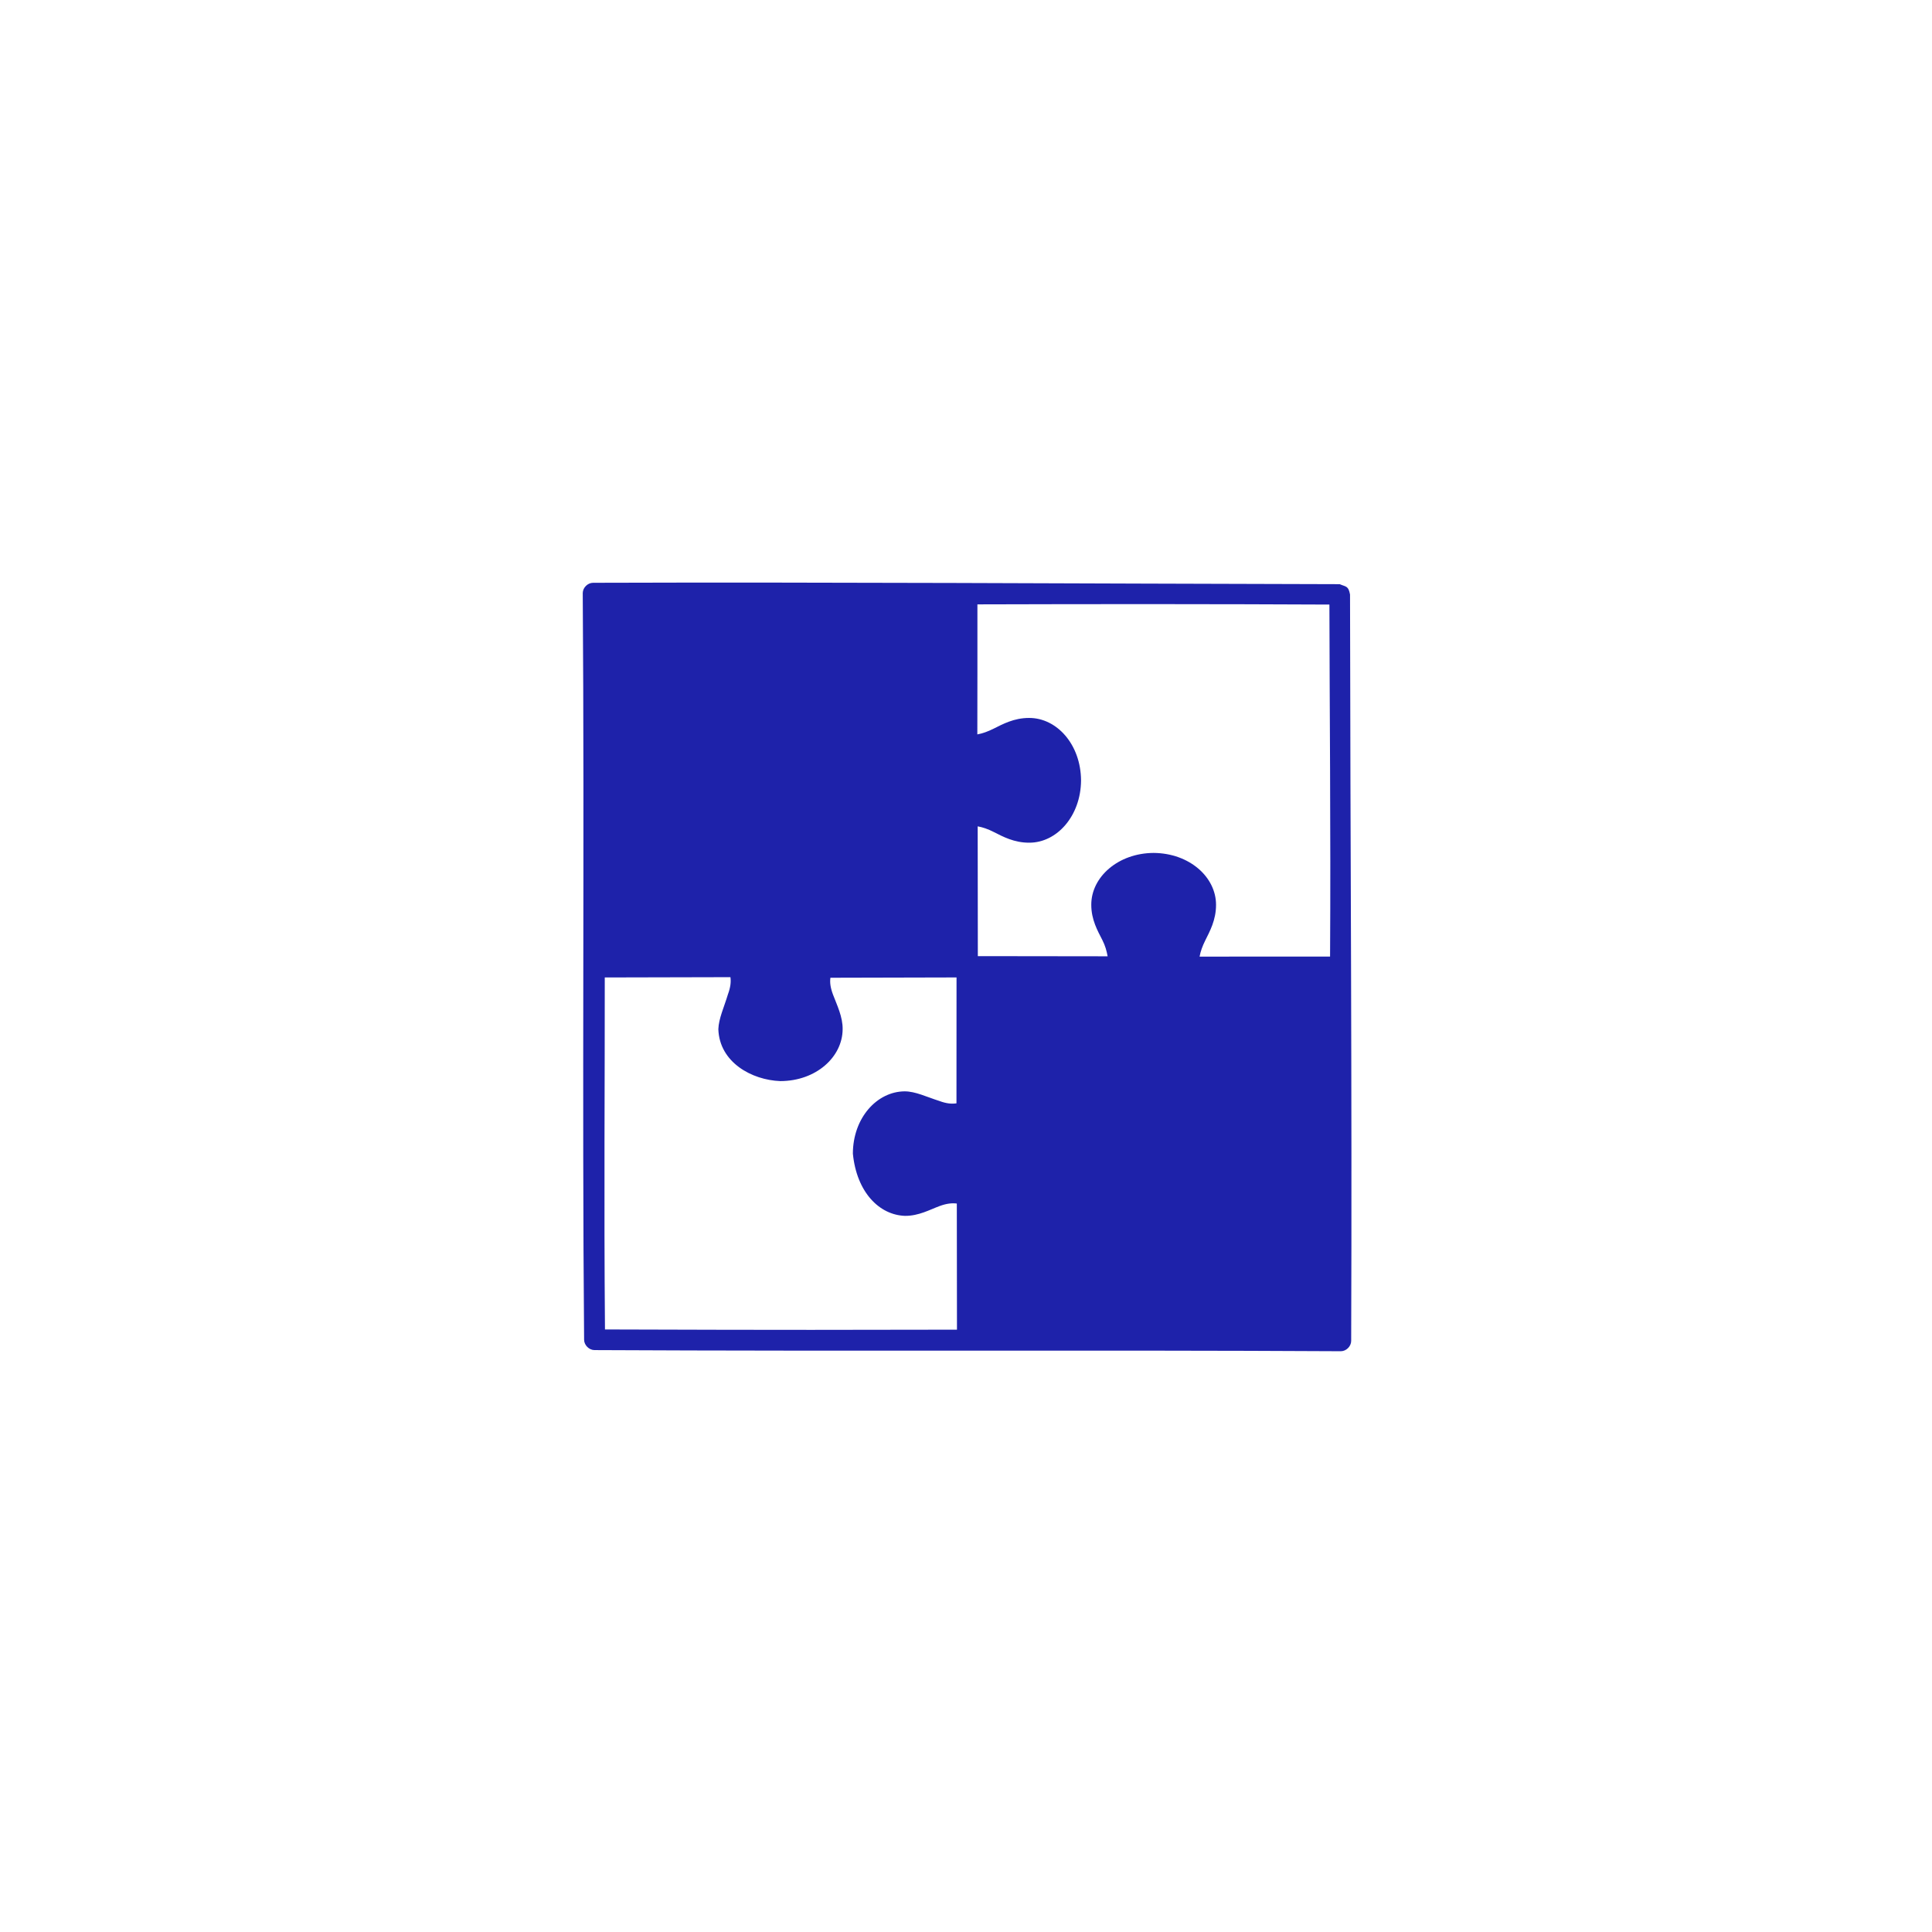 <?xml version="1.0" encoding="UTF-8"?> <svg xmlns="http://www.w3.org/2000/svg" width="150" height="150" viewBox="0 0 150 150" fill="none"> <rect width="150" height="150" fill="white"></rect> <path d="M104.014 45.355C83.109 45.31 64.573 45.187 46.044 45.248C45.625 45.25 45.246 45.63 45.244 46.049C45.386 65.74 45.184 85.242 45.35 104.019C45.353 104.437 45.734 104.818 46.153 104.821C66.195 104.922 84.707 104.803 104.105 104.909C104.524 104.907 104.903 104.528 104.905 104.109C104.978 84.547 104.836 65.557 104.816 46.157C104.689 45.473 104.503 45.567 104.014 45.355ZM103.215 46.938C103.225 54.636 103.326 64.292 103.266 74.268C99.841 74.256 96.122 74.275 93.136 74.273C93.207 73.864 93.355 73.462 93.579 73.01C93.927 72.306 94.414 71.439 94.413 70.251C94.415 68.105 92.36 66.24 89.565 66.221C86.814 66.237 84.725 68.086 84.727 70.239C84.722 71.413 85.23 72.281 85.585 72.982C85.816 73.437 85.92 73.83 85.996 74.247L75.919 74.234L75.907 64.157C76.323 64.233 76.716 64.373 77.171 64.604C77.873 64.959 78.74 65.432 79.914 65.426C82.067 65.429 83.916 63.34 83.932 60.589C83.913 57.793 82.048 55.738 79.902 55.741C78.715 55.739 77.847 56.226 77.144 56.574C76.692 56.798 76.289 56.946 75.88 57.018C75.878 54.041 75.897 50.338 75.886 46.923C85.252 46.894 94.808 46.897 103.215 46.938ZM74.265 75.888L74.26 85.662C73.885 85.718 73.488 85.685 72.942 85.483C71.928 85.16 71.078 84.733 70.235 84.732C68.093 84.747 66.223 86.783 66.217 89.569C66.513 92.576 68.277 94.335 70.264 94.399C71.332 94.408 72.195 93.915 72.952 93.637C73.493 93.438 73.911 93.395 74.287 93.443L74.299 103.235C65.801 103.249 61.791 103.268 46.97 103.219C46.885 93.25 46.962 83.588 46.954 75.89C50.427 75.88 53.664 75.873 56.711 75.867C56.762 76.245 56.717 76.655 56.516 77.202C56.216 78.202 55.801 79.073 55.772 79.907C55.857 82.479 58.366 83.855 60.584 83.936C63.37 83.932 65.406 82.06 65.422 79.919C65.442 78.955 64.977 78.024 64.671 77.212C64.471 76.671 64.422 76.283 64.473 75.912L74.265 75.888Z" fill="#1E22AA"></path> </svg> 